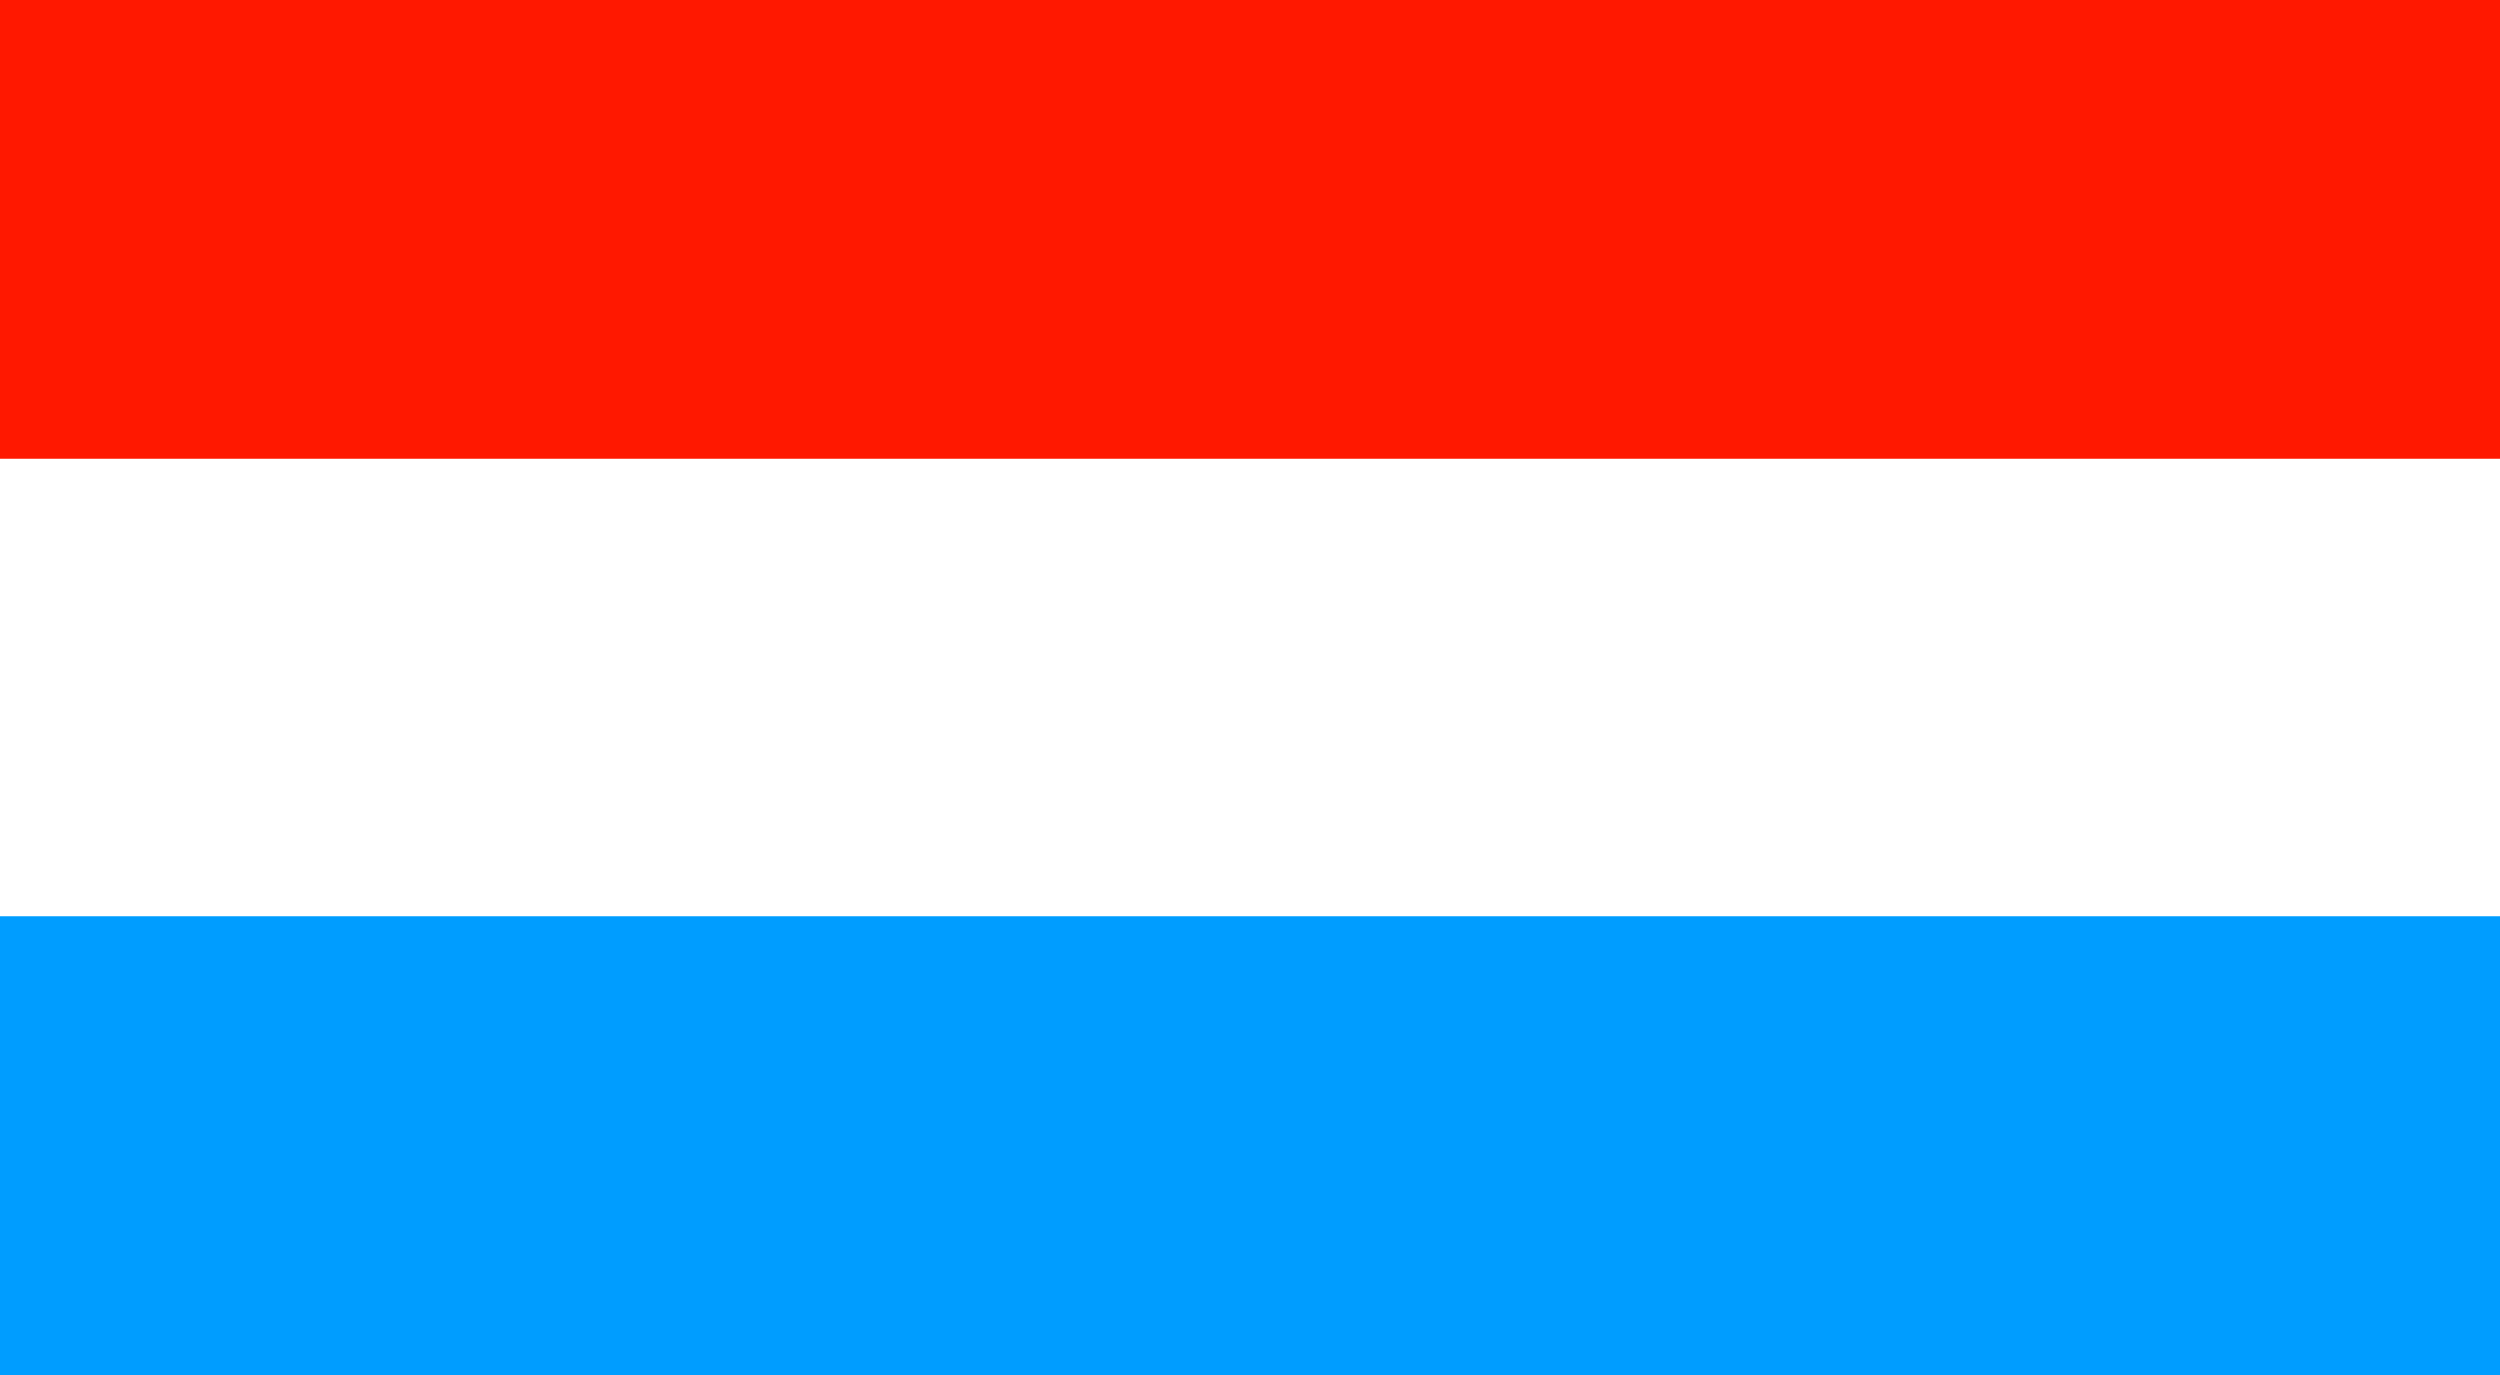 <?xml version="1.0" encoding="UTF-8"?> <svg xmlns="http://www.w3.org/2000/svg" id="Layer_1" data-name="Layer 1" viewBox="0 0 20 11"><defs><style>.cls-1{fill:#009dff;}.cls-2{fill:#fff;}.cls-3{fill:#ff1800;}</style></defs><path class="cls-1" d="M20,0V11H0V0H20"></path><rect class="cls-2" width="20" height="7.33"></rect><rect class="cls-3" width="20" height="3.67"></rect></svg> 